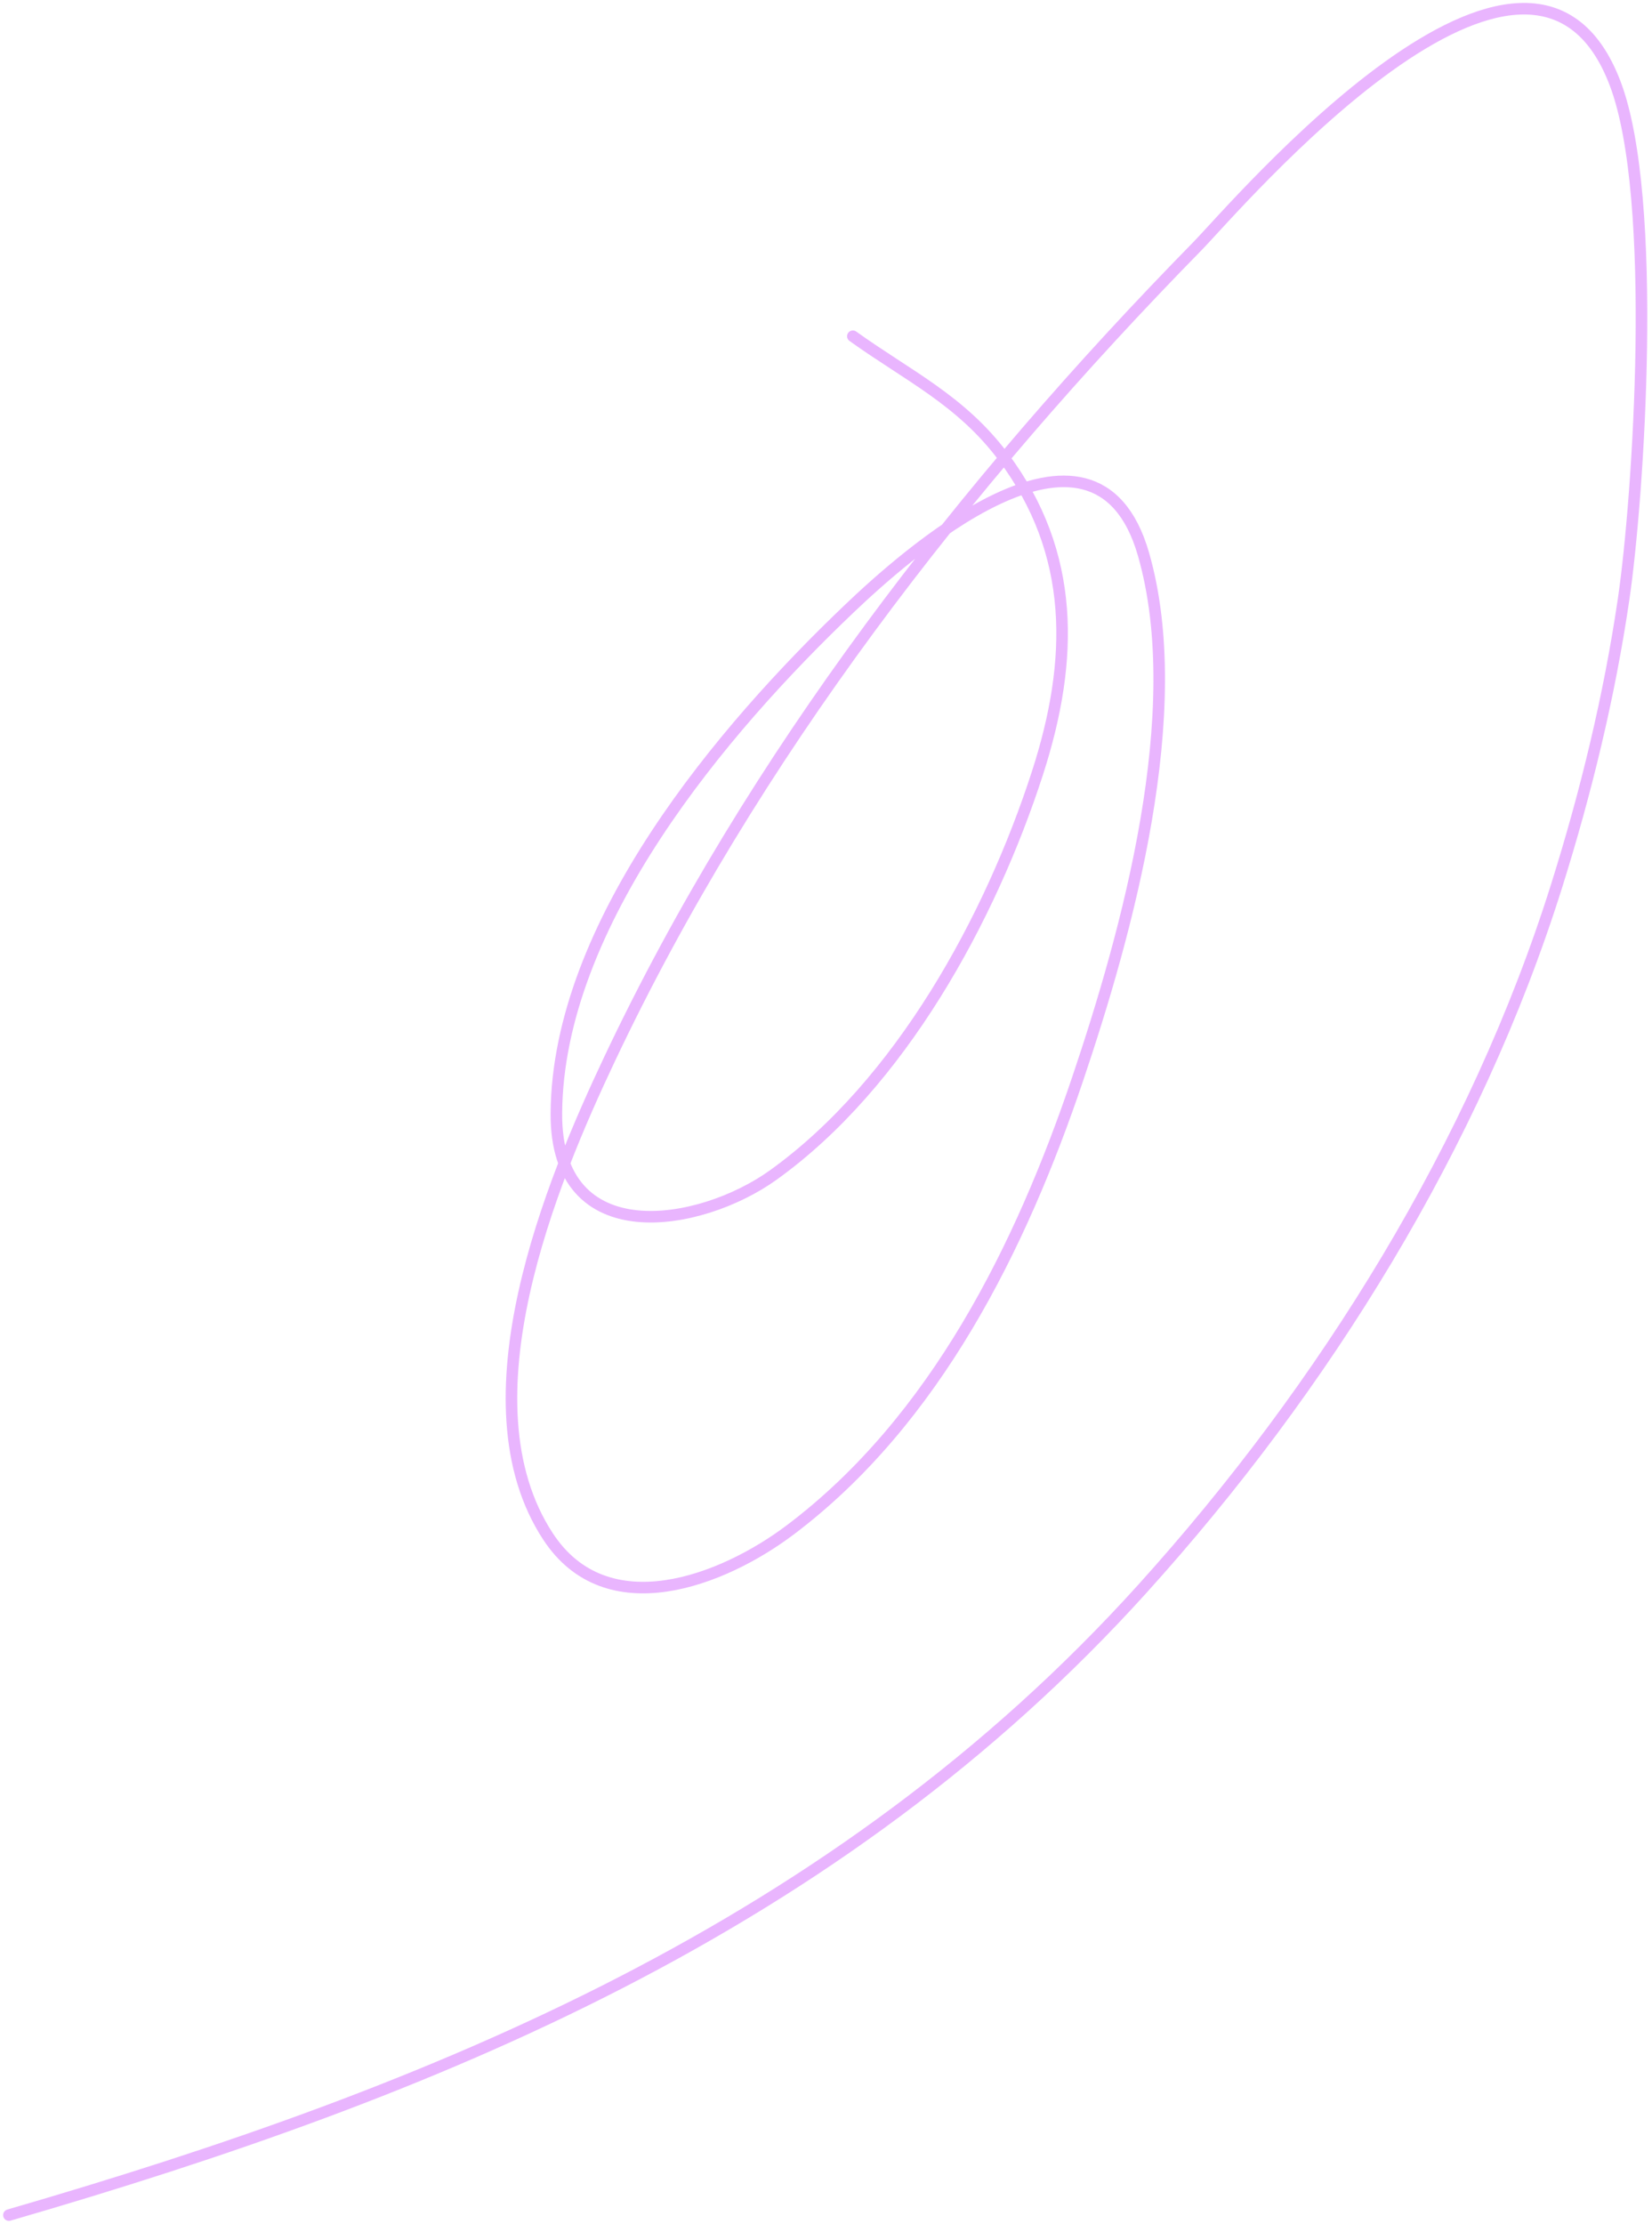 <svg width="286" height="385" viewBox="0 0 286 385" fill="none" xmlns="http://www.w3.org/2000/svg">
<path d="M1.542 383.415C75.532 361.956 144.874 333.558 197.8 274.973C229.267 240.144 255.413 198.137 269.498 153.304C274.584 137.116 278.612 120.527 281.081 103.748C283.655 86.259 287.153 34.391 279.641 14.496C264.936 -24.445 213.828 35.951 207.295 42.615C166.898 83.821 130.259 131.002 105.509 183.361C95.579 204.368 79.571 242.608 94.877 265.952C105.05 281.467 125.108 273.625 136.81 264.81C161.931 245.887 176.791 215.702 186.547 186.814C195.111 161.453 205.798 123.103 197.956 95.898C189.455 66.408 155.903 96.903 147.128 105.26C125.112 126.227 96.554 159.89 96.322 192.678C96.151 216.875 121.278 212.402 133.811 203.428C155.865 187.639 171.472 158.965 179.609 133.805C185.939 114.23 186.198 95.769 173.68 79.052C166.351 69.265 157.175 65.035 147.649 58.202" stroke="#B408FC" opacity="0.3" stroke-width="2" stroke-linecap="round"/>
</svg>
